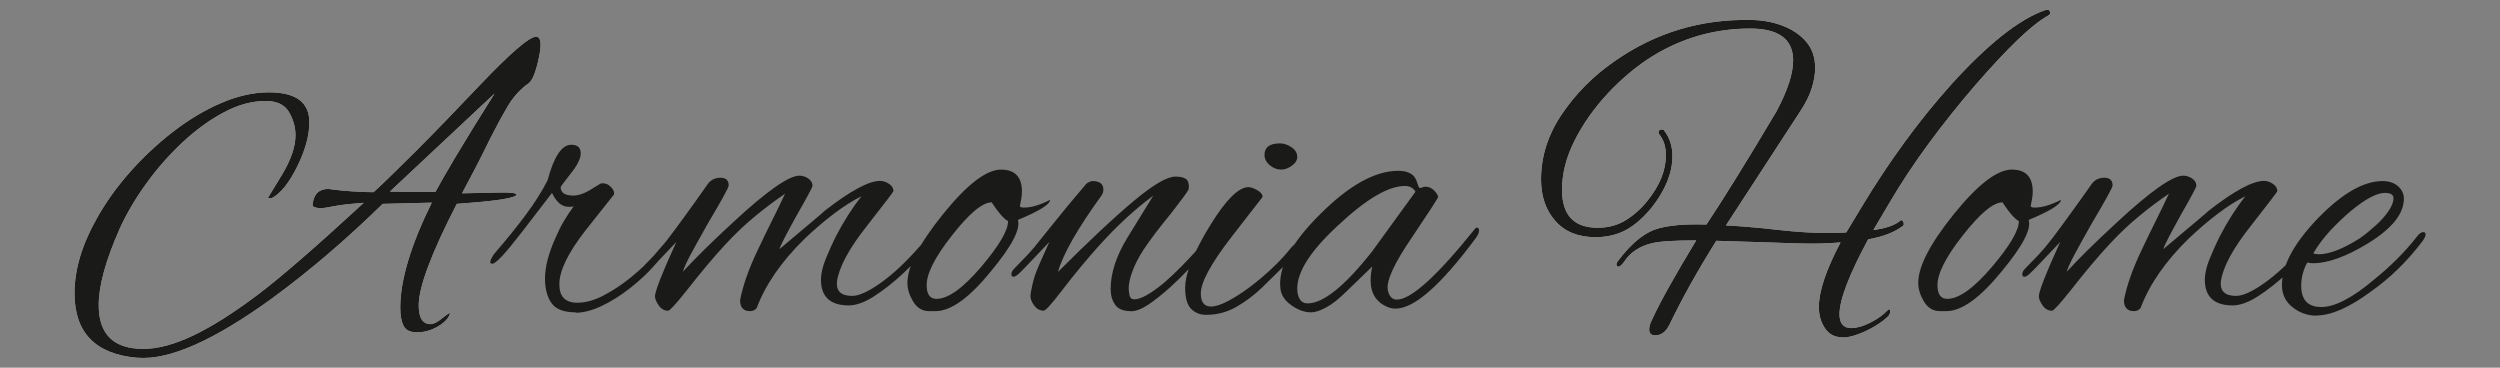 <?xml version="1.0" encoding="UTF-8"?> <svg xmlns="http://www.w3.org/2000/svg" id="Layer_1" data-name="Layer 1" viewBox="0 0 310 45.59"><rect x="0" y="0" width="310" height="45.59" fill="#808080" stroke="none"/><defs><style> .cls-1 { fill: #fff; } .cls-2 { fill: #1a1a18; } </style></defs><path class="cls-2" d="M240.55,38.58c-.85,0-1.5-.4-1.98-1.19-.47-.79-.71-1.56-.71-2.31,0-2.03,1.47-4.87,4.41-8.52,2.98-3.69,5.38-5.53,7.2-5.53,1.72,0,2.59.91,2.59,2.74,0,.27-.03.56-.08.86-.05.3-.11.63-.18.96.07.1.24.15.51.15.91,0,2-.32,3.25-.96-.03.57-1.37,1.4-4.01,2.49.37,1.12-.74,3.25-3.35,6.39-2.67,3.28-4.95,4.92-6.85,4.92h-.81ZM241.46,37.06c1.45,0,3.31-1.34,5.58-4.01,2.2-2.6,3.3-4.48,3.3-5.63-.54-.3-1.22-1.08-2.03-2.33-1.15,0-2.81,1.39-4.97,4.16-2.13,2.71-3.16,4.79-3.09,6.24.03,1.05.44,1.57,1.22,1.57ZM264.59,38.58c-.81,0-1.22-.46-1.22-1.37.37-1.89,1.13-4.02,2.28-6.39.54-1.15,1.09-2.28,1.65-3.4.56-1.12,1.11-2.25,1.65-3.4-1.25.85-2.5,1.78-3.75,2.82-1.25,1.03-2.47,2.19-3.65,3.47-1.39,1.49-2.99,3.4-4.82,5.73-1.32,1.66-2.08,2.49-2.28,2.49-.47,0-.86-.22-1.17-.66-.3-.44-.46-.81-.46-1.12,0-.44.39-1.57,1.17-3.4.24-.57.48-1.14.74-1.7.25-.56.5-1.11.74-1.65l-3.04,3.2c-.07.07-.27.27-.61.61-.34.34-.61.51-.81.51-.17,0-.25-.12-.25-.36,0-.07.03-.16.08-.28.05-.12.16-.26.33-.43.51-.51,1.03-1.05,1.57-1.62.54-.57,1.1-1.23,1.67-1.98.44-.57,1.07-1.43,1.9-2.56.83-1.13,1.85-2.56,3.07-4.29.37-.51.9-.76,1.57-.76s1.01.32,1.01.96c0,.24-.86,1.81-2.59,4.72-.88,1.56-1.58,2.82-2.11,3.8-.52.98-.85,1.71-.99,2.18.74-.81,1.63-1.72,2.66-2.74,1.03-1.01,2.22-2.15,3.58-3.4,4.16-3.86,6.9-5.78,8.22-5.78.37,0,.74.12,1.09.35.36.24.53.54.53.91,0,.17-.66,1.4-1.98,3.7-1.29,2.33-2,3.72-2.13,4.16,3.75-3.15,5.63-4.73,5.63-4.77,3.18-2.47,5.46-3.7,6.85-3.7.41,0,.79.13,1.14.38.36.25.53.55.53.89,0,.07-1.08,1.49-3.25,4.26-2.23,2.81-3.48,5.11-3.75,6.9-.14,1.22.49,1.83,1.88,1.83.85,0,2.03-.54,3.55-1.62,1.52-1.08,3.11-2.57,4.77-4.46.2-.24.42-.46.66-.68.24-.22.44-.33.61-.33.2,0,.3.08.3.25,0,.24-.15.51-.46.81-.88,1.05-1.92,2.13-3.12,3.25-1.2,1.12-2.39,2.05-3.58,2.82-1.18.76-2.23,1.14-3.15,1.14-2.3,0-3.45-1.07-3.45-3.2,0-.74.2-1.61.61-2.61.41-1,.81-1.9,1.22-2.71.98-1.89,2.05-3.57,3.2-5.02-1.08.54-2.21,1.25-3.37,2.13-1.17.88-2.38,1.91-3.63,3.09-2.91,2.84-4.9,5.72-5.99,8.62-.17.27-.46.41-.86.41ZM287.22,39.14c-1.08,0-2.06-.35-2.94-1.04-.88-.69-1.32-1.61-1.32-2.76,0-2.4,1.47-5.14,4.41-8.22,3.01-3.11,5.7-4.67,8.07-4.67.78,0,1.41.21,1.9.63.49.42.74.94.74,1.55,0,1.89-1.5,3.75-4.51,5.58-2.67,1.62-4.92,2.43-6.75,2.43-.27,0-.51-.03-.71-.1-.51.91-.76,1.88-.76,2.89,0,1.76.83,2.64,2.49,2.64s3.87-1.13,6.54-3.4c2.06-1.66,3.82-3.42,5.28-5.28.3-.41.57-.61.81-.61.2,0,.3.1.3.3s-.14.49-.41.86c-.95,1.25-1.96,2.4-3.04,3.45s-2.25,2.01-3.5,2.89c-2.6,1.89-4.8,2.84-6.59,2.84ZM287.52,31.53c1.29,0,2.96-.64,5.02-1.93.68-.47,1.34-1.01,2-1.6.66-.59,1.2-1.19,1.62-1.8.42-.61.63-1.15.63-1.62,0-.44-.35-.66-1.07-.66-1.01,0-2.43.76-4.26,2.28-.88.74-1.72,1.56-2.54,2.43-.81.88-1.5,1.81-2.08,2.79.2.07.42.1.66.1Z"></path><path class="cls-1" d="M228.48,41.83c-.95,0-1.67-.37-2.18-1.12-.51-.74-.76-1.62-.76-2.64,0-1.96.9-4.63,2.69-8.01-1.25.1-2.5.15-3.75.15-.91,0-2.64-.05-5.17-.15l-6.49-.2c-2.37,3.79-4.29,7.24-5.78,10.35-.44.91-1.03,1.37-1.78,1.37-.51,0-.76-.24-.76-.71,0-.34.1-.71.3-1.12.57-1.25,1.33-2.71,2.26-4.36.93-1.66,2.02-3.52,3.27-5.58-2.77,0-4.62.12-5.53.36-1.52.37-2.65,1.13-3.4,2.28-.27.37-.49.57-.66.61-.2.03-.3-.05-.3-.25,0-.17.07-.32.2-.46,1.29-1.72,2.59-2.93,3.91-3.6,1.35-.71,3.7-1.01,7.05-.91,2.1-3.15,4.99-7.81,8.67-14,1.39-2.6,2.08-4.72,2.08-6.34,0-2.64-1.78-3.96-5.33-3.96-4.33,0-8.35,1.13-12.07,3.4-1.96,1.22-3.8,2.75-5.53,4.59-1.72,1.84-3.11,3.8-4.16,5.88-1.05,2.08-1.57,4.12-1.57,6.11,0,3.15,1.47,4.72,4.41,4.72,1.32,0,2.49-.31,3.5-.94,1.01-.63,1.91-1.43,2.69-2.41,1.52-1.89,2.28-3.77,2.28-5.63,0-1.05-.27-1.91-.81-2.59-.07-.07-.1-.15-.1-.25,0-.24.14-.36.41-.36.17,0,.27.05.3.15.68.88,1.01,1.93,1.01,3.15,0,2.06-.85,4.18-2.54,6.34-1.05,1.29-2.12,2.22-3.22,2.82-1.1.59-2.36.89-3.78.89-2.13,0-3.79-.67-4.97-2-1.18-1.34-1.78-3.05-1.78-5.15,0-2.84.85-5.53,2.56-8.07,1.71-2.54,3.86-4.72,6.47-6.54,5.14-3.62,10.87-5.34,17.2-5.17,1.35.03,2.62.28,3.8.74,1.18.46,2.14,1.12,2.87,1.98.73.86,1.09,1.94,1.09,3.22,0,.78-.14,1.62-.43,2.54-.29.91-.77,1.88-1.45,2.89l-9.18,14.1c.68.03,1.56.09,2.64.18,1.08.08,2.37.21,3.86.38,1.25.14,2.3.23,3.15.28.85.05,1.49.08,1.93.08h2c.56,0,1.01-.02,1.34-.05l1.93-3.2c1.69-2.81,3.46-5.47,5.3-7.99,1.84-2.52,3.76-4.9,5.76-7.13,4.53-5.01,8.4-8.08,11.62-9.23.1-.03.22-.05.36-.05.2,0,.3.14.3.41,0,.1-.05.19-.15.25-1.05.57-2.32,1.58-3.83,3.02-1.5,1.44-3.25,3.31-5.25,5.61-2.1,2.43-4.04,4.87-5.83,7.3-1.79,2.43-3.42,4.89-4.87,7.36l-1.98,3.35c1.56-.2,2.67-.59,3.35-1.17.14-.1.25-.05.36.15.1.24.08.41-.05.51-1.01.78-2.45,1.34-4.31,1.67-2.37,4.4-3.55,7.49-3.55,9.28,0,1.15.49,1.72,1.47,1.72.68,0,1.46-.23,2.36-.68.9-.46,1.61-.97,2.16-1.55.07-.07.12-.1.15-.1.1,0,.15.1.15.3-.03.24-.12.42-.25.56-.41.41-.95.81-1.62,1.22-.68.41-1.38.74-2.11,1.01-.73.27-1.36.41-1.9.41"></path><path class="cls-2" d="M228.48,41.83c-.95,0-1.67-.37-2.18-1.12-.51-.74-.76-1.62-.76-2.64,0-1.96.9-4.63,2.69-8.01-1.25.1-2.5.15-3.75.15-.91,0-2.64-.05-5.17-.15l-6.49-.2c-2.37,3.79-4.29,7.24-5.78,10.35-.44.91-1.03,1.37-1.78,1.37-.51,0-.76-.24-.76-.71,0-.34.1-.71.3-1.12.57-1.25,1.33-2.71,2.26-4.36.93-1.66,2.02-3.52,3.27-5.58-2.77,0-4.62.12-5.53.36-1.52.37-2.65,1.13-3.4,2.28-.27.37-.49.57-.66.61-.2.03-.3-.05-.3-.25,0-.17.07-.32.2-.46,1.29-1.72,2.59-2.93,3.91-3.6,1.35-.71,3.7-1.01,7.05-.91,2.1-3.15,4.99-7.81,8.67-14,1.39-2.6,2.08-4.72,2.08-6.34,0-2.64-1.78-3.96-5.33-3.96-4.33,0-8.35,1.13-12.07,3.4-1.96,1.22-3.8,2.75-5.53,4.59-1.72,1.84-3.11,3.8-4.16,5.88-1.05,2.08-1.57,4.12-1.57,6.11,0,3.15,1.47,4.72,4.41,4.72,1.32,0,2.49-.31,3.5-.94,1.01-.63,1.91-1.43,2.69-2.41,1.52-1.89,2.28-3.77,2.28-5.63,0-1.05-.27-1.91-.81-2.59-.07-.07-.1-.15-.1-.25,0-.24.14-.36.41-.36.17,0,.27.05.3.15.68.88,1.01,1.93,1.01,3.15,0,2.06-.85,4.18-2.54,6.34-1.05,1.29-2.12,2.22-3.22,2.82-1.1.59-2.36.89-3.78.89-2.13,0-3.79-.67-4.97-2-1.18-1.34-1.78-3.05-1.78-5.15,0-2.84.85-5.53,2.56-8.07,1.71-2.54,3.86-4.72,6.47-6.54,5.14-3.62,10.87-5.34,17.2-5.17,1.35.03,2.62.28,3.8.74,1.18.46,2.14,1.12,2.87,1.98.73.86,1.09,1.94,1.09,3.22,0,.78-.14,1.62-.43,2.54-.29.91-.77,1.88-1.45,2.89l-9.18,14.1c.68.03,1.56.09,2.64.18,1.08.08,2.37.21,3.86.38,1.25.14,2.3.23,3.15.28.85.05,1.49.08,1.93.08h2c.56,0,1.01-.02,1.34-.05l1.93-3.2c1.69-2.81,3.46-5.47,5.3-7.99,1.84-2.52,3.76-4.9,5.76-7.13,4.53-5.01,8.4-8.08,11.62-9.23.1-.03.22-.05.36-.05.2,0,.3.14.3.41,0,.1-.05.19-.15.25-1.05.57-2.32,1.58-3.83,3.02-1.5,1.44-3.25,3.31-5.25,5.61-2.1,2.43-4.04,4.87-5.83,7.3-1.79,2.43-3.42,4.89-4.87,7.36l-1.98,3.35c1.56-.2,2.67-.59,3.35-1.17.14-.1.25-.05.36.15.1.24.08.41-.05.51-1.01.78-2.45,1.34-4.31,1.67-2.37,4.4-3.55,7.49-3.55,9.28,0,1.15.49,1.72,1.47,1.72.68,0,1.46-.23,2.36-.68.9-.46,1.61-.97,2.16-1.55.07-.07.12-.1.15-.1.1,0,.15.1.15.3-.03.24-.12.42-.25.56-.41.41-.95.81-1.62,1.22-.68.41-1.38.74-2.11,1.01-.73.27-1.36.41-1.9.41"></path><path class="cls-2" d="M71.38,38.73c-1.45,0-2.45-.38-2.99-1.14-.54-.76-.81-1.78-.81-3.07,0-1.42.44-3.11,1.32-5.07.34-.78.69-1.48,1.07-2.11.37-.63.76-1.21,1.17-1.75-.14.03-.25.05-.36.05h-.3c-.81,0-1.49-.57-2.03-1.72l-3.75,4.87c-2,2.6-3.21,3.91-3.65,3.91-.17,0-.25-.07-.25-.2,0-.17.08-.39.25-.66.1-.2.3-.47.61-.81,1.29-1.49,2.47-2.96,3.55-4.41,1.08-1.45,1.98-2.87,2.69-4.26.78-2.94,1.76-4.41,2.94-4.41.78,0,1.17.36,1.17,1.07,0,.64-.42,1.49-1.27,2.54-.81,1.05-1.22,1.59-1.22,1.62,0,.71.52,1.07,1.57,1.07.61,0,1.29-.22,2.03-.66l1.32-.81c.07-.03.17-.05.3-.05.41,0,.76.17,1.07.51.3.34.41.64.3.91l-3.5,4.41c-2.16,2.77-3.25,5-3.25,6.7,0,1.52.74,2.28,2.23,2.28,1.01,0,2.11-.3,3.27-.91,1.17-.61,2.3-1.36,3.4-2.26,1.1-.9,2.02-1.77,2.76-2.61l1.22-1.42c.07-.07.15-.15.25-.25.1-.1.19-.15.25-.15.24,0,.36.12.36.36,0,.07-.03.19-.1.36-.07.17-.19.36-.36.56l-1.62,1.83c-.78.88-1.73,1.77-2.87,2.66-1.13.9-2.3,1.63-3.5,2.21-1.2.57-2.29.86-3.27.86M92.99,38.58c-.81,0-1.22-.46-1.22-1.37.37-1.89,1.13-4.02,2.28-6.39.54-1.15,1.09-2.28,1.65-3.4.56-1.12,1.11-2.25,1.65-3.4-1.25.85-2.5,1.78-3.75,2.82-1.25,1.03-2.47,2.19-3.65,3.47-1.39,1.49-2.99,3.4-4.82,5.73-1.32,1.66-2.08,2.49-2.28,2.49-.47,0-.86-.22-1.17-.66-.3-.44-.46-.81-.46-1.12,0-.44.39-1.57,1.17-3.4.24-.57.48-1.14.74-1.7.25-.56.5-1.11.74-1.65l-3.04,3.2c-.07.07-.27.27-.61.61s-.61.51-.81.51c-.17,0-.25-.12-.25-.36,0-.07.03-.16.08-.28.05-.12.16-.26.33-.43.51-.51,1.03-1.05,1.57-1.62.54-.57,1.1-1.23,1.67-1.98.44-.57,1.07-1.43,1.9-2.56.83-1.13,1.85-2.56,3.07-4.29.37-.51.9-.76,1.57-.76s1.01.32,1.01.96c0,.24-.86,1.81-2.59,4.72-.88,1.56-1.58,2.82-2.11,3.8-.52.98-.85,1.71-.99,2.18.74-.81,1.63-1.72,2.66-2.74,1.03-1.01,2.22-2.15,3.58-3.4,4.16-3.86,6.9-5.78,8.22-5.78.37,0,.74.12,1.09.35.36.24.53.54.53.91,0,.17-.66,1.4-1.98,3.7-1.29,2.33-2,3.72-2.13,4.16,3.75-3.15,5.63-4.73,5.63-4.77,3.18-2.47,5.46-3.7,6.85-3.7.41,0,.79.13,1.14.38.36.25.53.55.53.89,0,.07-1.08,1.49-3.25,4.26-2.23,2.81-3.48,5.11-3.75,6.9-.14,1.22.49,1.83,1.88,1.83.85,0,2.03-.54,3.55-1.62,1.52-1.08,3.11-2.57,4.77-4.46.2-.24.42-.46.66-.68.24-.22.44-.33.61-.33.2,0,.3.08.3.25,0,.24-.15.51-.46.81-.88,1.05-1.92,2.13-3.12,3.25-1.2,1.12-2.39,2.05-3.58,2.82-1.18.76-2.23,1.14-3.15,1.14-2.3,0-3.45-1.07-3.45-3.2,0-.74.2-1.61.61-2.61.41-1,.81-1.9,1.22-2.71.98-1.89,2.05-3.57,3.2-5.02-1.08.54-2.21,1.25-3.37,2.13-1.17.88-2.38,1.91-3.63,3.09-2.91,2.84-4.9,5.72-5.99,8.62-.17.27-.46.41-.86.41ZM115.21,38.58c-.85,0-1.5-.4-1.98-1.19-.47-.79-.71-1.56-.71-2.31,0-2.03,1.47-4.87,4.41-8.52,2.98-3.69,5.38-5.53,7.2-5.53,1.72,0,2.59.91,2.59,2.74,0,.27-.03.56-.08.86-.05.3-.11.63-.18.96.07.1.24.15.51.15.91,0,2-.32,3.25-.96-.03.57-1.37,1.4-4.01,2.49.37,1.12-.74,3.25-3.35,6.39-2.67,3.28-4.95,4.92-6.85,4.92h-.81ZM116.12,37.06c1.45,0,3.31-1.34,5.58-4.01,2.2-2.6,3.3-4.48,3.3-5.63-.54-.3-1.22-1.08-2.03-2.33-1.15,0-2.81,1.39-4.97,4.16-2.13,2.71-3.16,4.79-3.09,6.24.03,1.05.44,1.57,1.22,1.57ZM140.21,38.58c-.91,0-1.56-.26-1.93-.79-.37-.52-.56-1.18-.56-1.95,0-1.96.68-4.06,2.03-6.29l3.25-5.28c-2.3,1.69-4.58,3.8-6.85,6.34-.61.68-1.29,1.47-2.05,2.38-.76.91-1.6,1.96-2.51,3.15-1.22,1.59-1.94,2.38-2.18,2.38-.47,0-.86-.21-1.17-.63-.3-.42-.46-.8-.46-1.14,0-.27.08-.77.25-1.5.17-.73.37-1.36.61-1.9.24-.57.48-1.14.74-1.7.25-.56.5-1.11.74-1.65l-3.04,3.2c-.07.07-.27.27-.61.61-.34.34-.61.51-.81.51-.17,0-.25-.12-.25-.36,0-.07.03-.16.08-.28.05-.12.16-.26.33-.43.51-.51,1.03-1.05,1.57-1.62.54-.57,1.1-1.23,1.67-1.98.3-.37.76-.94,1.37-1.7.61-.76,1.28-1.58,2-2.46.73-.88,1.41-1.69,2.05-2.43.17-.24.36-.4.56-.48.2-.08.34-.13.41-.13.91,0,1.37.36,1.37,1.07,0,.2-.05.41-.15.61-3.04,4.19-4.87,7.39-5.48,9.59,3.92-3.92,7.08-6.87,9.46-8.85,2.38-1.98,4.08-2.97,5.1-2.97.54,0,.96.08,1.24.25.29.17.43.49.43.96,0,.17-.02.3-.05.41-.1.24-.79,1.18-2.08,2.84-.78.95-1.46,1.81-2.05,2.59-.59.78-1.07,1.45-1.45,2.03-.61.95-1.07,1.83-1.37,2.66-.3.83-.46,1.53-.46,2.11,0,.24.03.52.1.86.07.34.27.51.61.51.78,0,2-.68,3.65-2.03.78-.68,1.5-1.36,2.18-2.05.68-.69,1.32-1.38,1.93-2.05.14-.14.36-.4.66-.79.3-.39.49-.58.56-.58.14,0,.2.14.2.41,0,.14-.08.36-.23.68-.15.32-.31.57-.48.74-.37.44-.92,1.05-1.65,1.83-.73.78-1.54,1.57-2.43,2.38-.9.81-1.77,1.5-2.61,2.08-.85.57-1.59.86-2.23.86ZM158.93,21.03c-.57,0-1.07-.19-1.5-.56-.42-.37-.63-.79-.63-1.27,0-.95.64-1.42,1.93-1.42.47,0,.95.16,1.42.48.47.32.71.72.71,1.19,0,.41-.22.77-.66,1.09-.44.32-.86.48-1.27.48ZM149.55,39.04c-.74,0-1.36-.25-1.85-.74-.49-.49-.74-1.36-.74-2.61,0-.71.16-1.53.48-2.46.32-.93.73-1.87,1.22-2.82.49-.95.97-1.79,1.45-2.54,1.89-3.08,3.45-4.63,4.67-4.67.3,0,.68.13,1.12.38.44.25.66.53.66.84,0,0-1.29,1.66-3.86,4.97-2.54,3.28-3.8,5.61-3.8,7,0,1.08.42,1.62,1.27,1.62.54,0,1.24-.23,2.11-.68.86-.46,1.77-1.04,2.71-1.75.95-.71,1.85-1.47,2.71-2.28.86-.81,1.56-1.56,2.11-2.23.34-.44.63-.74.89-.91.25-.17.41-.25.48-.25.14,0,.2.1.2.3,0,.17-.19.51-.58,1.01-.39.51-.92,1.1-1.6,1.78-.81.81-1.71,1.69-2.69,2.64-.98.95-2.05,1.75-3.2,2.41-1.15.66-2.4.99-3.75.99ZM162.58,38.73c-.81,0-1.62-.29-2.43-.86-.81-.57-1.27-1.25-1.37-2.03-.34-2.6,1.3-5.7,4.92-9.28,3.58-3.58,6.81-5.38,9.69-5.38.78,0,1.39.19,1.83.56.24.24.41.56.53.96.12.41.21.61.28.61.14,0,.25-.03.36-.08.1-.05.22-.08.36-.08.41,0,.76.15,1.07.46.3.3.47.57.51.81.03.07-1.05,1.74-3.25,5.02-2.2,3.21-3.2,5.39-2.99,6.54.17.78.54,1.17,1.12,1.17,1.76,0,4.97-2.91,9.64-8.72.1-.14.2-.2.3-.2.17,0,.25.12.25.36,0,.27-.15.61-.46,1.01-4.29,5.78-7.59,8.67-9.89,8.67-.3,0-.59-.05-.86-.15-1.49-.57-2.23-1.69-2.23-3.35,0-.57.07-1.15.2-1.72l-3.15,3.04c-.95.95-1.8,1.62-2.56,2.03-.76.41-1.38.61-1.85.61ZM162.13,37.62c1.96,0,4.63-2.15,8.01-6.44l5.38-7.41c-.27-.47-.71-.71-1.32-.71-2.06,0-4.85,1.66-8.37,4.97-3.65,3.38-5.29,6.17-4.92,8.37.17.81.57,1.22,1.22,1.22Z"></path><path class="cls-1" d="M17.05,44.37c-5.21-.44-7.81-3.11-7.81-8.01,0-2.91.91-5.99,2.74-9.23,1.08-1.96,2.44-3.87,4.08-5.73,1.64-1.86,3.43-3.54,5.38-5.05,1.94-1.5,3.94-2.7,5.99-3.58,2.05-.88,4.02-1.32,5.91-1.32,3.35,0,5.02,1.23,5.02,3.7,0,1.66-.51,3.5-1.52,5.53-1.01,2.03-2.05,3.31-3.09,3.86-.1.03-.22.05-.35.05-.1,0-.15-.03-.15-.1l1.67-2.74c1.15-1.89,1.72-3.55,1.72-4.97,0-1.01-.27-1.98-.81-2.89-.54-.91-1.5-1.37-2.89-1.37-1.69,0-3.42.47-5.2,1.42-1.78.95-3.49,2.2-5.15,3.75-1.66,1.56-3.16,3.27-4.51,5.15-1.35,1.88-2.43,3.73-3.25,5.55-1.72,3.89-2.59,7.03-2.59,9.44,0,3.62,1.84,5.43,5.53,5.43s8.29-2.27,14.3-6.8c1.39-1.05,3.17-2.52,5.35-4.41,2.18-1.89,4.74-4.19,7.68-6.9-.41.03-.91.08-1.52.13-.61.05-1.32.14-2.13.28-.34.07-.66.13-.96.18-.3.05-.59.08-.86.08-.68-.07-.96-.24-.86-.51.14-1.25.78-1.88,1.93-1.88,1.05.14,2.04.24,2.97.3.93.07,1.82.1,2.66.1,1.32-1.22,3.07-2.92,5.25-5.1,2.18-2.18,4.78-4.86,7.79-8.04,3.89-4.09,6.26-6.14,7.1-6.14.37,0,.56.34.56,1.01,0,.27-.03.61-.1,1.01-.07.41-.17.88-.3,1.42-.34,1.29-.69,2.06-1.07,2.33-1.05.74-1.92,1.7-2.61,2.87-.69,1.17-1.39,2.46-2.11,3.88-.71,1.45-1.36,2.75-1.95,3.88-.59,1.13-1.12,2.14-1.6,3.02l4.92-.1c1.22,0,1.83.08,1.83.25,0,.03-.03.08-.1.15-.57.37-3.01.71-7.3,1.01-3.15,6.12-4.72,10.31-4.72,12.58,0,1.56.49,2.33,1.47,2.33.37,0,.85-.24,1.42-.71.54-.44.88-.66,1.01-.66,0-.07.02-.08.05-.05.03.03.02.05-.05.05-.17.61-.67,1.16-1.5,1.65-.83.49-1.7.74-2.61.74-.85,0-1.4-.27-1.67-.81-.27-.54-.41-1.29-.41-2.23,0-3.42,1.3-7.76,3.91-13.04l-6.09.15c-4.53,4.43-9.08,8.32-13.65,11.67-7.27,5.28-12.85,7.74-16.74,7.41M53.98,23.82c.41-.78,1.22-2.19,2.43-4.24,1.22-2.05,2.86-4.71,4.92-7.99l-12.99,12.17,5.63.05Z"></path><path class="cls-2" d="M17.05,44.37c-5.21-.44-7.81-3.11-7.81-8.01,0-2.91.91-5.99,2.74-9.23,1.08-1.96,2.44-3.87,4.08-5.73,1.64-1.86,3.43-3.54,5.38-5.05,1.94-1.5,3.94-2.7,5.99-3.58,2.05-.88,4.02-1.32,5.91-1.32,3.35,0,5.02,1.23,5.02,3.7,0,1.66-.51,3.5-1.52,5.53-1.01,2.03-2.05,3.31-3.09,3.86-.1.03-.22.05-.35.05-.1,0-.15-.03-.15-.1l1.67-2.74c1.15-1.89,1.72-3.55,1.72-4.97,0-1.01-.27-1.98-.81-2.89-.54-.91-1.5-1.37-2.89-1.37-1.69,0-3.42.47-5.2,1.42-1.78.95-3.49,2.2-5.15,3.75-1.66,1.56-3.16,3.27-4.51,5.15-1.35,1.88-2.43,3.73-3.25,5.55-1.72,3.89-2.59,7.03-2.59,9.44,0,3.62,1.84,5.43,5.53,5.43s8.29-2.27,14.3-6.8c1.39-1.05,3.17-2.52,5.35-4.41,2.18-1.89,4.74-4.19,7.68-6.9-.41.03-.91.08-1.52.13-.61.05-1.32.14-2.13.28-.34.07-.66.13-.96.18-.3.05-.59.08-.86.08-.68-.07-.96-.24-.86-.51.14-1.25.78-1.88,1.93-1.88,1.05.14,2.04.24,2.97.3.93.07,1.82.1,2.66.1,1.32-1.22,3.07-2.92,5.25-5.1,2.18-2.18,4.78-4.86,7.79-8.04,3.89-4.09,6.26-6.14,7.1-6.14.37,0,.56.34.56,1.01,0,.27-.03.61-.1,1.01-.07.41-.17.88-.3,1.42-.34,1.29-.69,2.06-1.07,2.33-1.05.74-1.92,1.7-2.61,2.87-.69,1.17-1.39,2.46-2.11,3.88-.71,1.45-1.36,2.75-1.95,3.88-.59,1.13-1.12,2.14-1.6,3.02l4.92-.1c1.22,0,1.83.08,1.83.25,0,.03-.03.08-.1.15-.57.37-3.01.71-7.3,1.01-3.15,6.12-4.72,10.31-4.72,12.58,0,1.56.49,2.33,1.47,2.33.37,0,.85-.24,1.42-.71.54-.44.88-.66,1.01-.66,0-.07.02-.08.05-.05.03.03.02.05-.05.05-.17.61-.67,1.16-1.5,1.65-.83.49-1.7.74-2.61.74-.85,0-1.4-.27-1.67-.81-.27-.54-.41-1.29-.41-2.23,0-3.42,1.3-7.76,3.91-13.04l-6.09.15c-4.53,4.43-9.08,8.32-13.65,11.67-7.27,5.28-12.85,7.74-16.74,7.41M53.98,23.82c.41-.78,1.22-2.19,2.43-4.24,1.22-2.05,2.86-4.71,4.92-7.99l-12.99,12.17,5.63.05Z"></path></svg> 